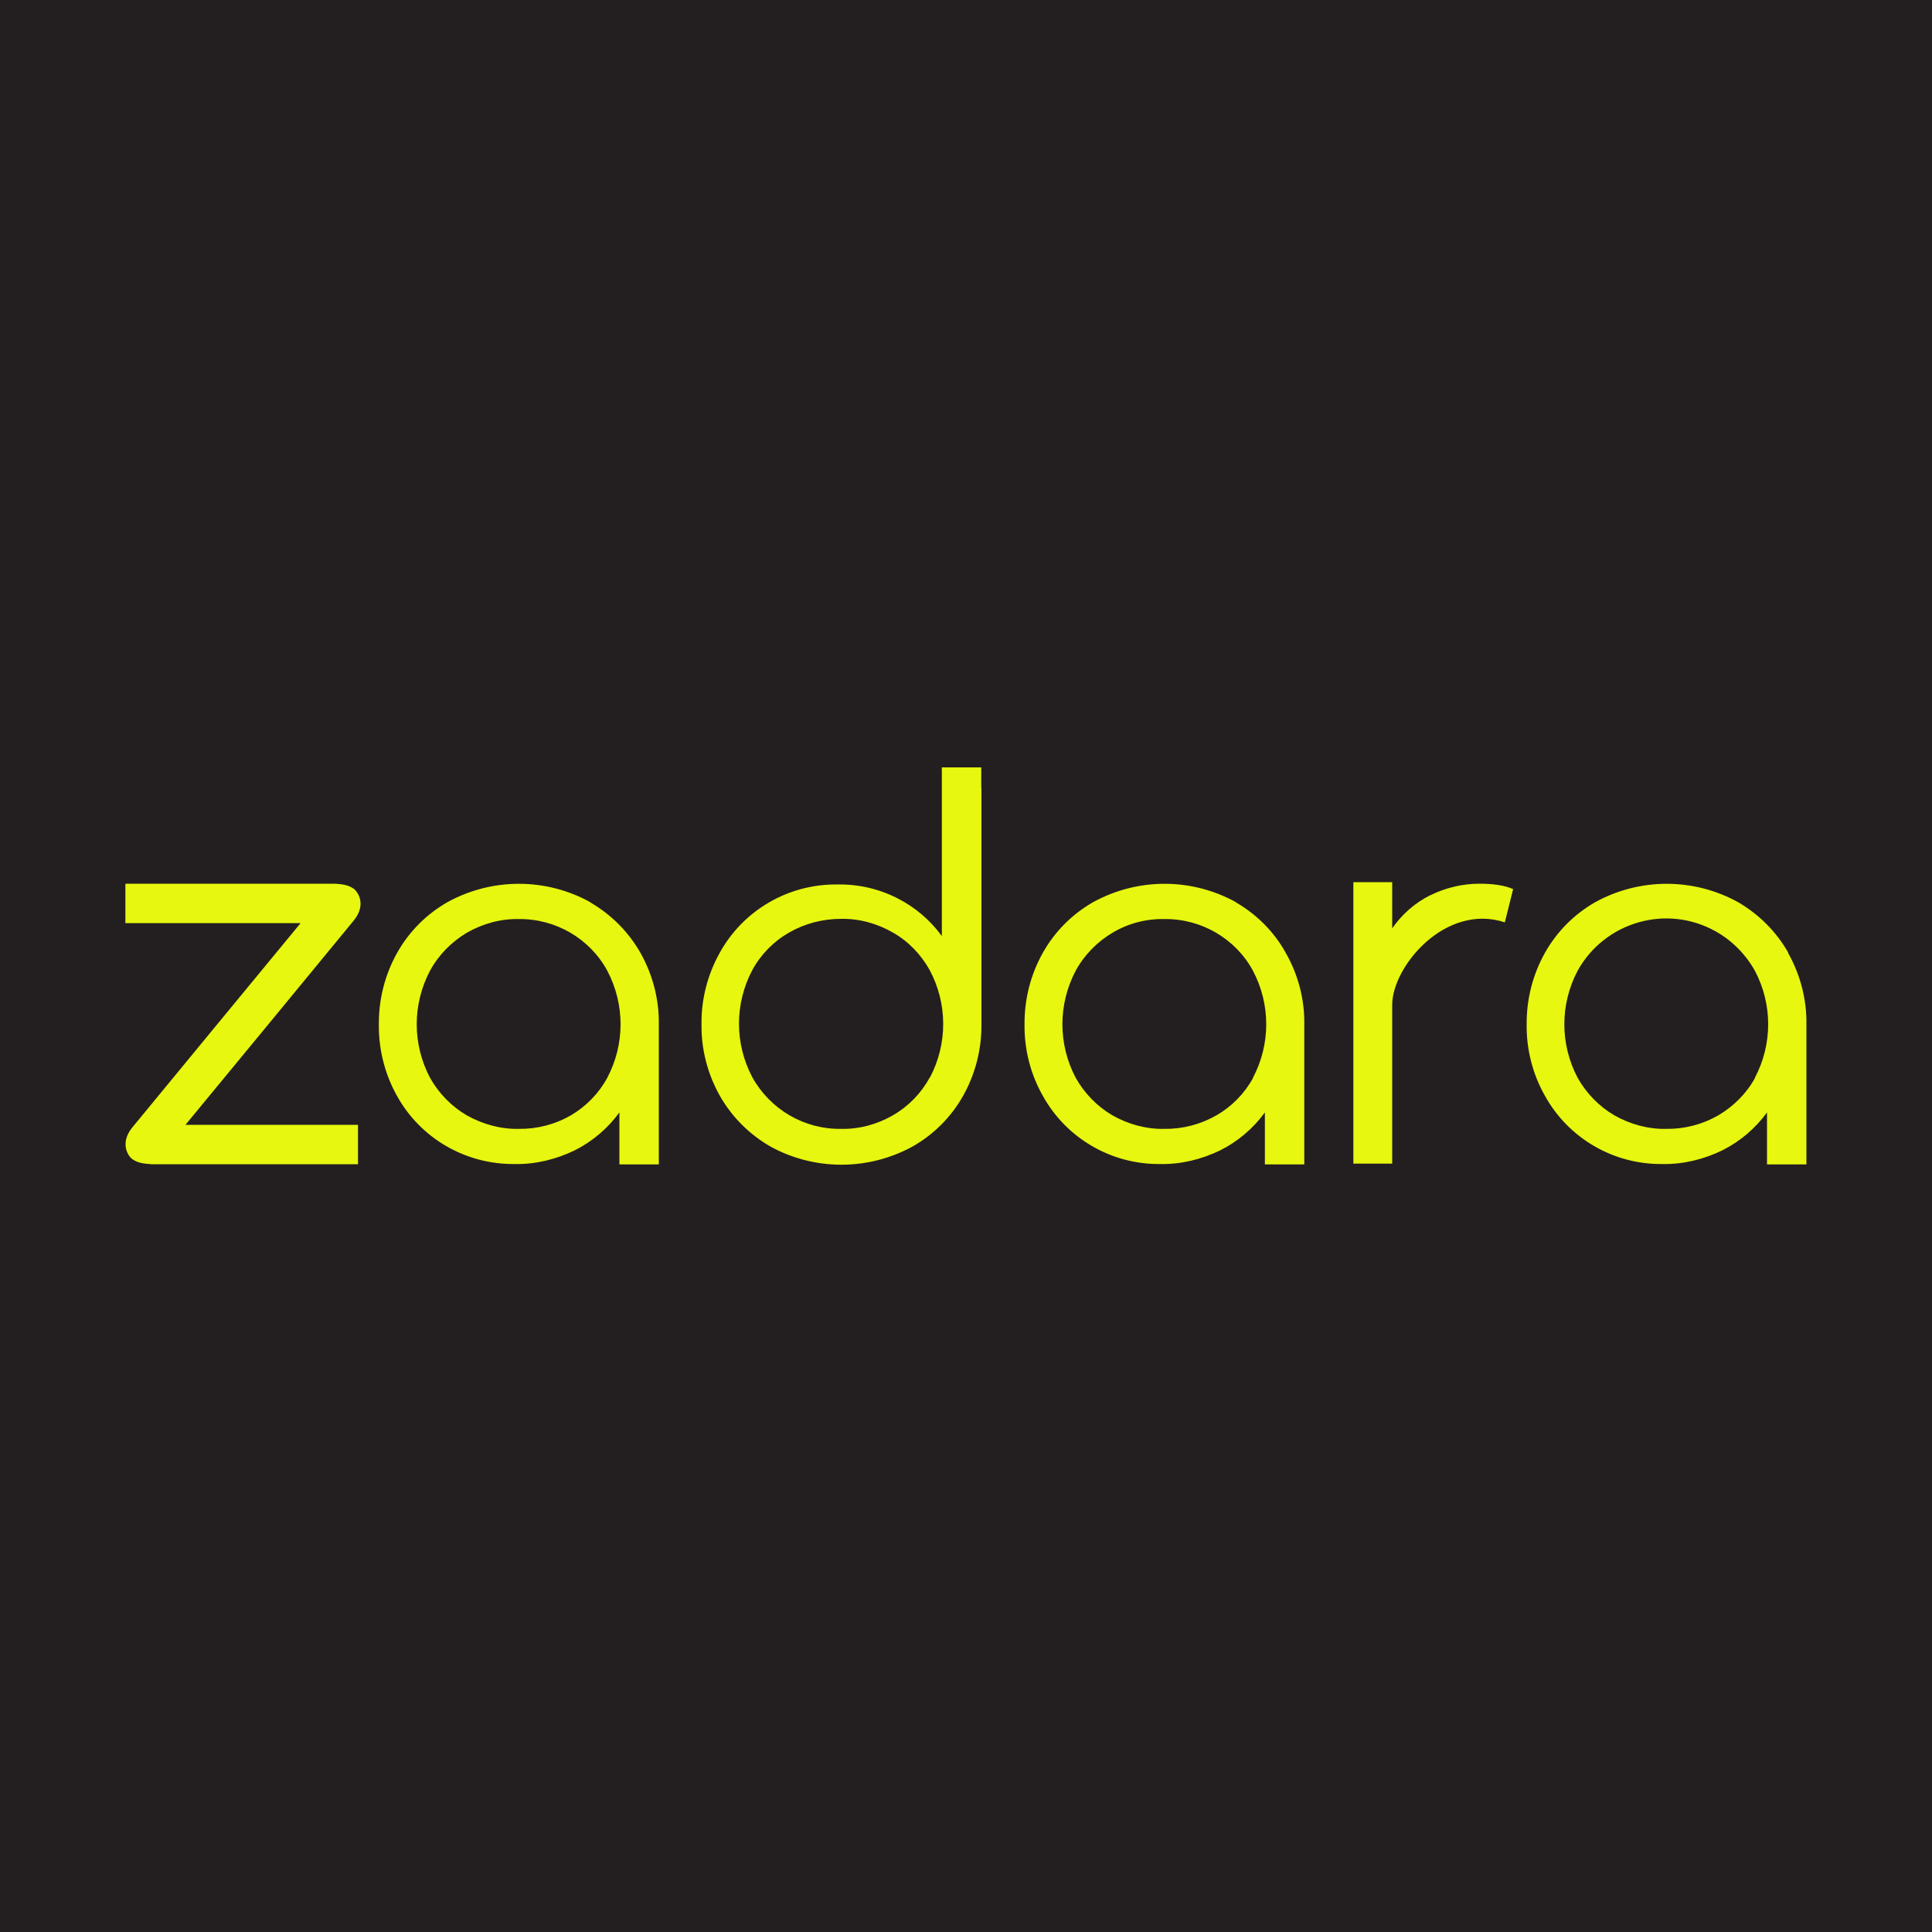 <svg xmlns="http://www.w3.org/2000/svg" id="Layer_1" version="1.1" viewBox="0 0 1000 1000"><defs><style>.st0{fill:#e7f70f}</style></defs><path d="M-6.2-6.3h1012.5v1012.5H-6.2z" style="fill:#231f20"/><path d="M740.2 463.4c-7.9 4-14.5 9.8-19.6 17.1v-23.9h-20.1V602.3h20.1v-82.2c0-19.8 27.5-52.8 58.3-42.7l4.3-17.2c-4.3-1.9-10.1-2.8-17.5-2.8-8.7 0-17.5 2.1-25.4 6ZM64.9 457.4v20.4h90.7c-.9 1.1-86.9 105.4-87.4 106.1-6 7.7-2.2 14.2.2 16 3 2.2 6.2 2.4 10.1 2.7h106.8v-20.4H96c.8-.9 86.9-105.4 87.4-106.1 6-7.7 2.2-14.1-.2-16-3-2.2-6.5-2.5-10-2.7H64.8ZM305.4 466.9c-22.9-12.6-50.7-12.6-73.7 0-10.9 6.2-19.9 15.2-26.1 26.2-6.3 11.2-9.6 24-9.5 37-.2 12.8 3 25.6 9.2 36.8 12.2 22.3 35.7 35.9 61.2 35.6 10.7.2 21.3-2.4 31-7.1 9.2-4.6 17.1-11.4 23.1-19.6v26.9H341v-72.5c.2-13-3.2-25.8-9.5-37-6.2-10.9-15.2-19.9-26.1-26.2Zm8.9 91c-4.4 8.1-10.9 14.7-18.8 19.4-8.2 4.7-17.4 7.1-26.9 7-9.5.2-18.8-2.4-27-7-7.9-4.6-14.5-11.4-19-19.4-9.2-17.4-9.2-38.1 0-55.5 4.4-8.1 11.1-14.9 19-19.6 8.2-4.7 17.5-7.3 27-7.1 19-.2 36.7 10.1 45.7 26.7 9.2 17.4 9.2 38.1 0 55.5ZM925.6 493.1c-6.2-10.9-15.2-19.9-26.1-26.2-22.9-12.6-50.7-12.6-73.7 0-10.9 6.2-19.9 15.2-26.1 26.2-6.3 11.2-9.6 24-9.5 37-.2 12.8 3 25.6 9.3 36.8 12.2 22.3 35.7 35.9 61 35.6 10.7.2 21.3-2.4 31-7.1 9.2-4.6 17.1-11.4 23.1-19.6v26.9H935v-72.5c.2-13-3.2-25.8-9.5-37Zm-17.2 64.8c-4.4 8.1-11.1 14.7-19 19.4-8.2 4.7-17.4 7.1-26.9 7-9.5.2-18.8-2.4-26.9-7-7.9-4.6-14.5-11.4-19-19.4-9.2-17.4-9.2-38.1 0-55.5 14.1-25.3 46-34.5 71.3-20.4 8.5 4.7 15.6 11.9 20.4 20.4 9.2 17.4 9.2 38.1 0 55.5ZM639.6 466.9c-22.9-12.6-50.7-12.6-73.7 0-10.9 6.2-19.9 15.2-26.1 26.2-6.3 11.2-9.6 24-9.5 37-.2 12.8 3 25.6 9.3 36.8 12.2 22.3 35.7 35.9 61 35.6 10.7.2 21.3-2.4 31-7.1 9.2-4.6 17.1-11.4 23.1-19.6v26.9h20.4v-72.5c.2-13-3.2-25.8-9.6-37-6-10.9-15-19.9-25.9-26.2Zm9 91c-4.4 8.1-11.1 14.9-19 19.4-8.2 4.7-17.4 7.1-26.9 7-9.5.2-18.8-2.4-26.9-7-7.9-4.6-14.5-11.4-19-19.4-9.2-17.4-9.2-38.1 0-55.5 4.4-8.1 11.1-14.9 19-19.6 8.2-4.9 17.5-7.3 27-7.1 19-.2 36.7 10.1 45.7 26.7 9.2 17.4 9.2 38.1 0 55.5ZM507.9 407.9v-10.7h-20.4V484.5c-6-8.2-13.9-15-23.1-19.6-9.6-4.9-20.2-7.3-31-7.1-25.3-.3-48.8 13.3-61 35.6-6.2 11.2-9.5 24-9.3 36.8-.2 13 3.2 25.8 9.5 37 6.2 10.9 15.2 19.9 26.1 26.2 22.9 12.6 50.7 12.6 73.7 0 10.9-6.2 19.9-15.2 26.1-26.2 6.3-11.2 9.6-24 9.5-37V408Zm-26.6 149.7c-4.4 8.1-10.9 14.9-19 19.6s-17.4 7.3-26.9 7.1c-19.1.3-36.7-10-46-26.7-9.2-17.4-9.2-38.1 0-55.5 4.4-8.1 11.1-14.9 19-19.4 8.2-4.7 17.4-7.1 26.9-7.1 9.5-.2 18.7 2.4 26.9 7.1 8.1 4.6 14.5 11.4 19 19.4 9.3 17.4 9.3 38.1.2 55.5Z" class="st0"/></svg>